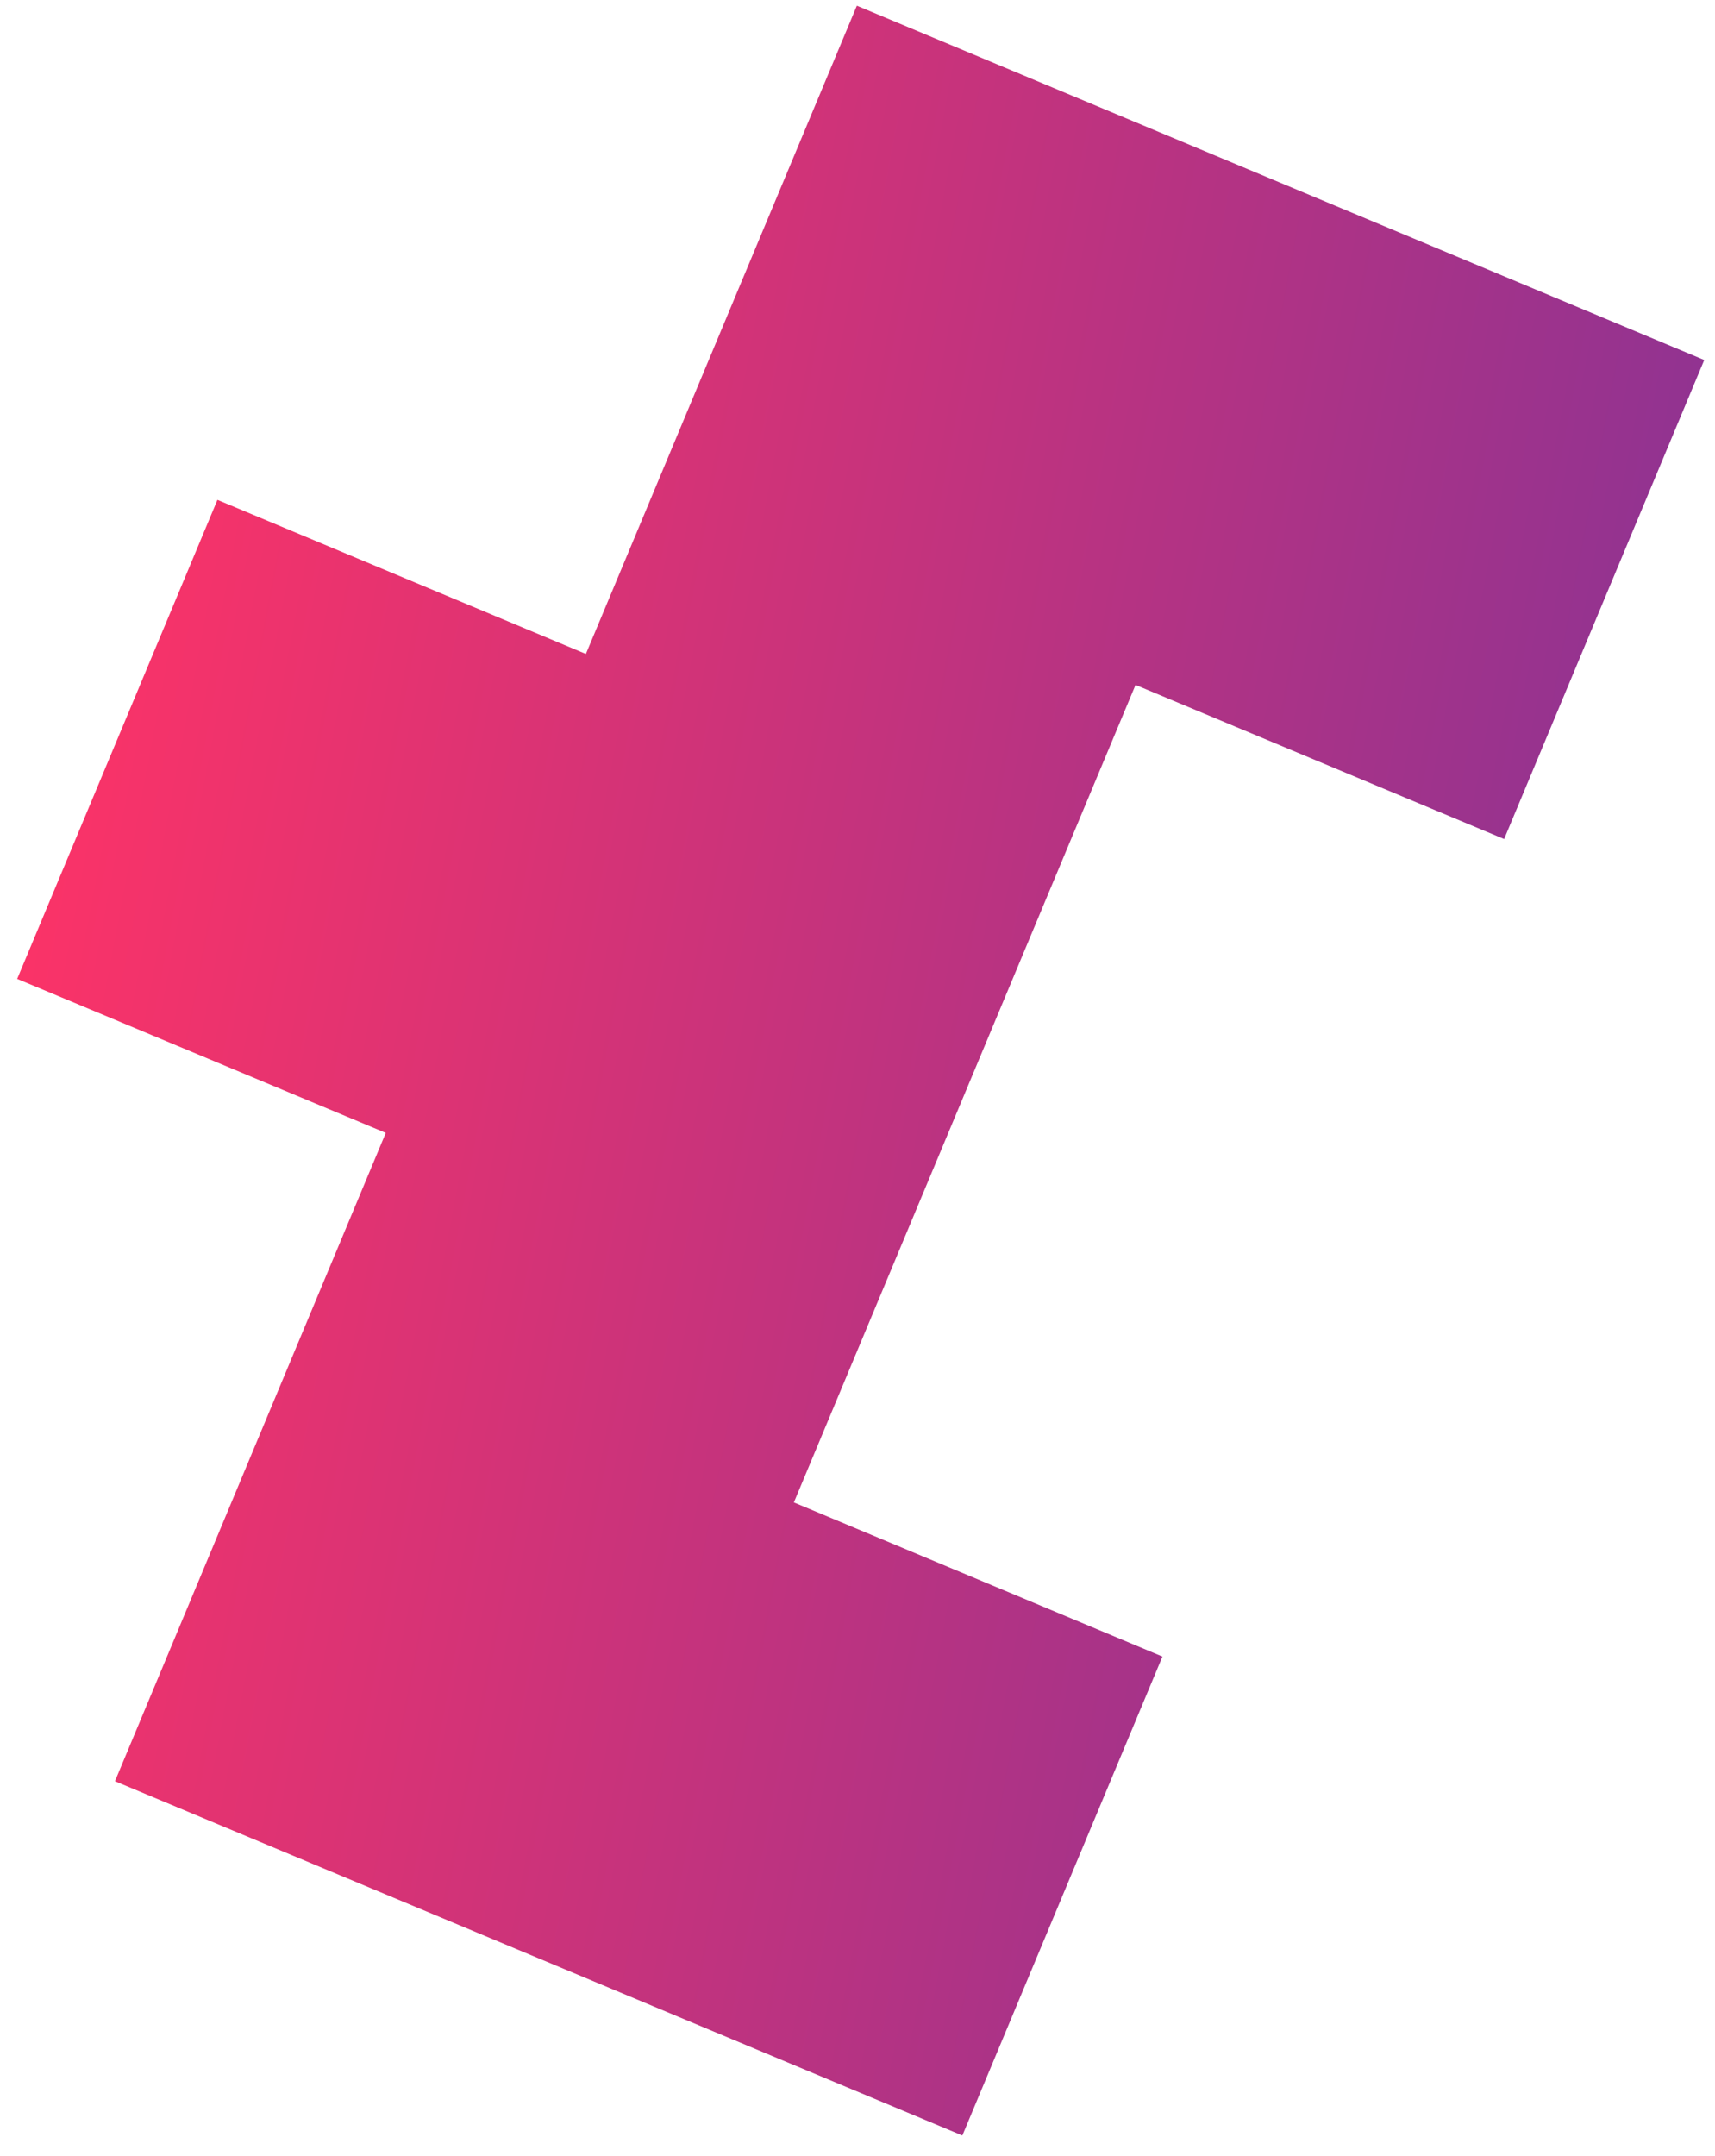 <svg width="74" height="93" viewBox="0 0 74 93" fill="none" xmlns="http://www.w3.org/2000/svg">
<path d="M25.28 28.21L9.382 21.562L0.741 42.226L16.646 48.87L4.96 76.836L41.524 92.119L50.158 71.459L34.254 64.81L48.997 29.545L64.901 36.194L73.536 15.529L36.972 0.246L25.28 28.21Z" fill="url(#paint0_linear_3870_6715)"/>
<defs>
<linearGradient id="paint0_linear_3870_6715" x1="-9" y1="78.581" x2="59.639" y2="91.504" gradientUnits="userSpaceOnUse">
<stop stop-color="#FF3366"/>
<stop offset="1" stop-color="#913391"/>
</linearGradient>
</defs>
</svg>
